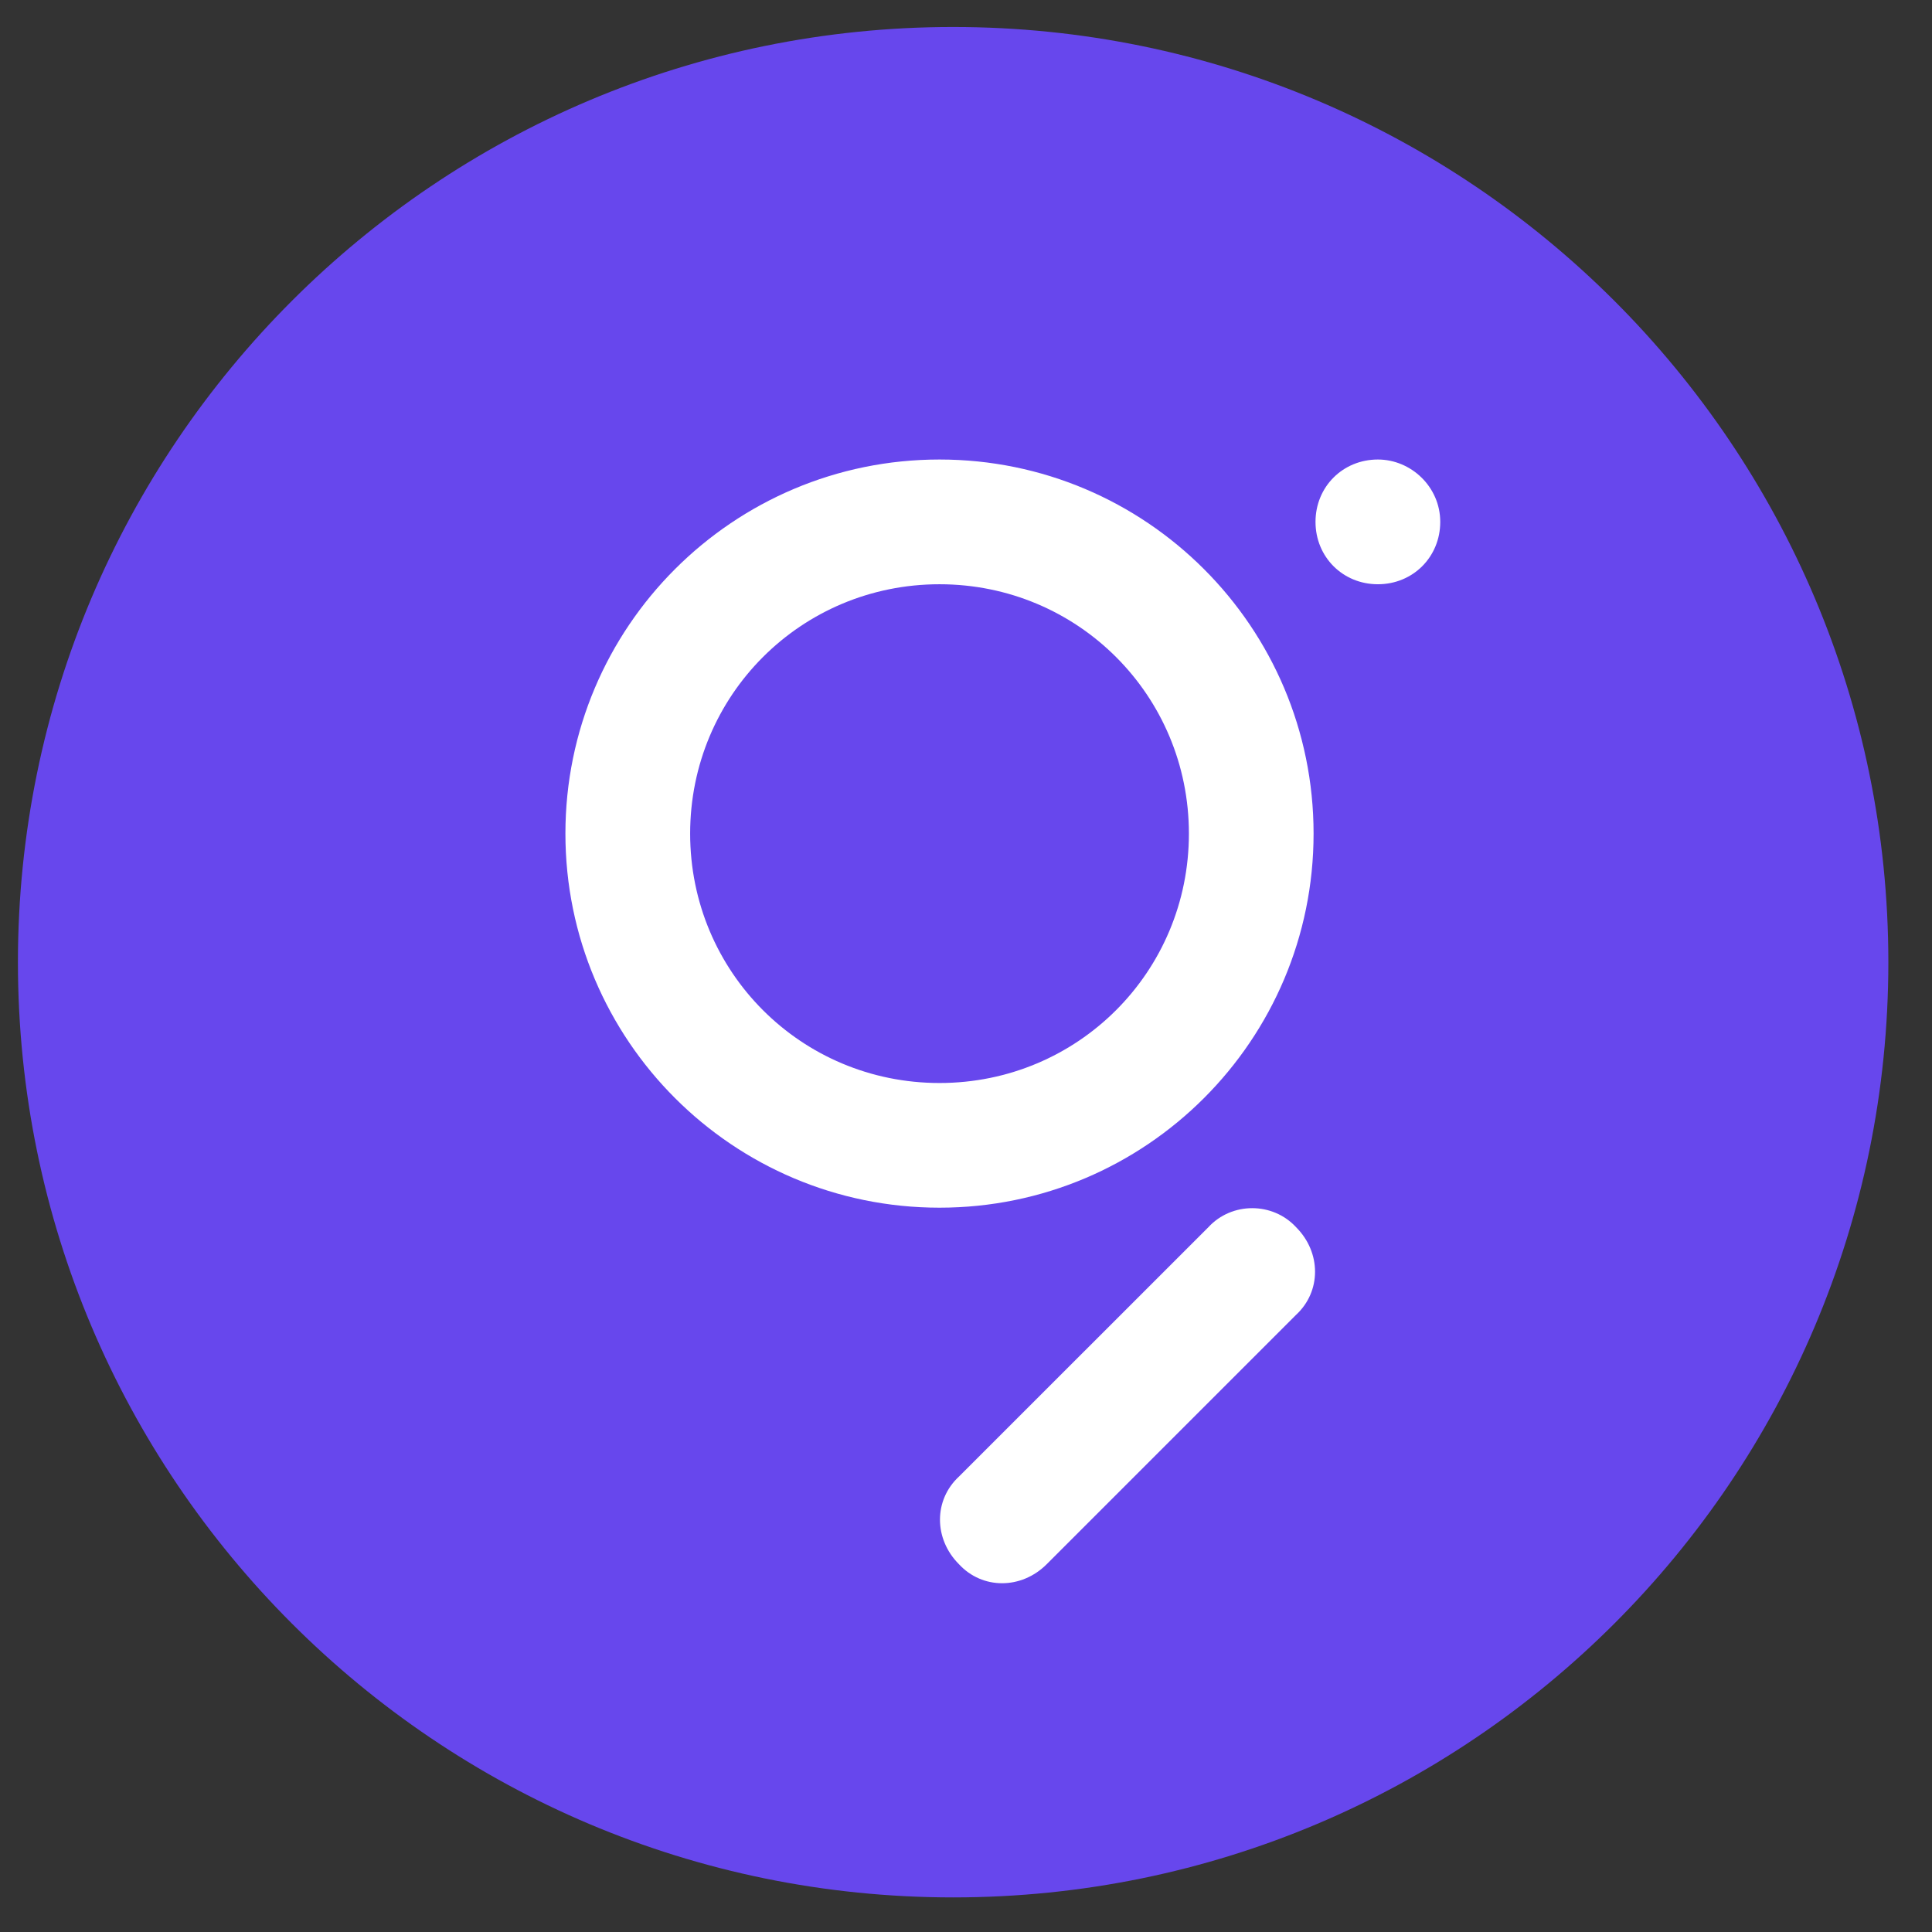 <svg width="32" height="32" viewBox="0 0 32 32" fill="none" xmlns="http://www.w3.org/2000/svg">
<rect x="0" y="0" width="32" height="32" fill="#333333" stroke="none"/>
<path d="M15.787 31.427C24.342 31.427 31.277 24.492 31.277 15.937C31.277 7.382 24.342 0.447 15.787 0.447C7.232 0.447 0.297 7.382 0.297 15.937C0.297 24.492 7.232 31.427 15.787 31.427Z" fill="#6747ED"/>
<path fill-rule="evenodd" clip-rule="evenodd" d="M15.561 17.938C13.27 17.938 11.431 16.098 11.431 13.807C11.431 11.516 13.27 9.677 15.561 9.677C17.852 9.677 19.692 11.516 19.692 13.807C19.692 16.098 17.852 17.938 15.561 17.938ZM15.561 7.611C18.982 7.611 21.757 10.387 21.757 13.807C21.757 17.228 18.982 20.003 15.561 20.003C12.14 20.003 9.365 17.228 9.365 13.807C9.365 10.387 12.14 7.611 15.561 7.611ZM21.467 20.326C21.886 20.745 21.886 21.391 21.467 21.778L17.336 25.909C16.916 26.328 16.271 26.328 15.884 25.909C15.464 25.489 15.464 24.844 15.884 24.456L20.015 20.326C20.402 19.906 21.079 19.906 21.467 20.326ZM23.855 8.644C23.855 9.225 23.403 9.677 22.822 9.677C22.241 9.677 21.789 9.225 21.789 8.644C21.789 8.063 22.241 7.611 22.822 7.611C23.371 7.611 23.855 8.063 23.855 8.644Z" fill="white"/>
</svg>
